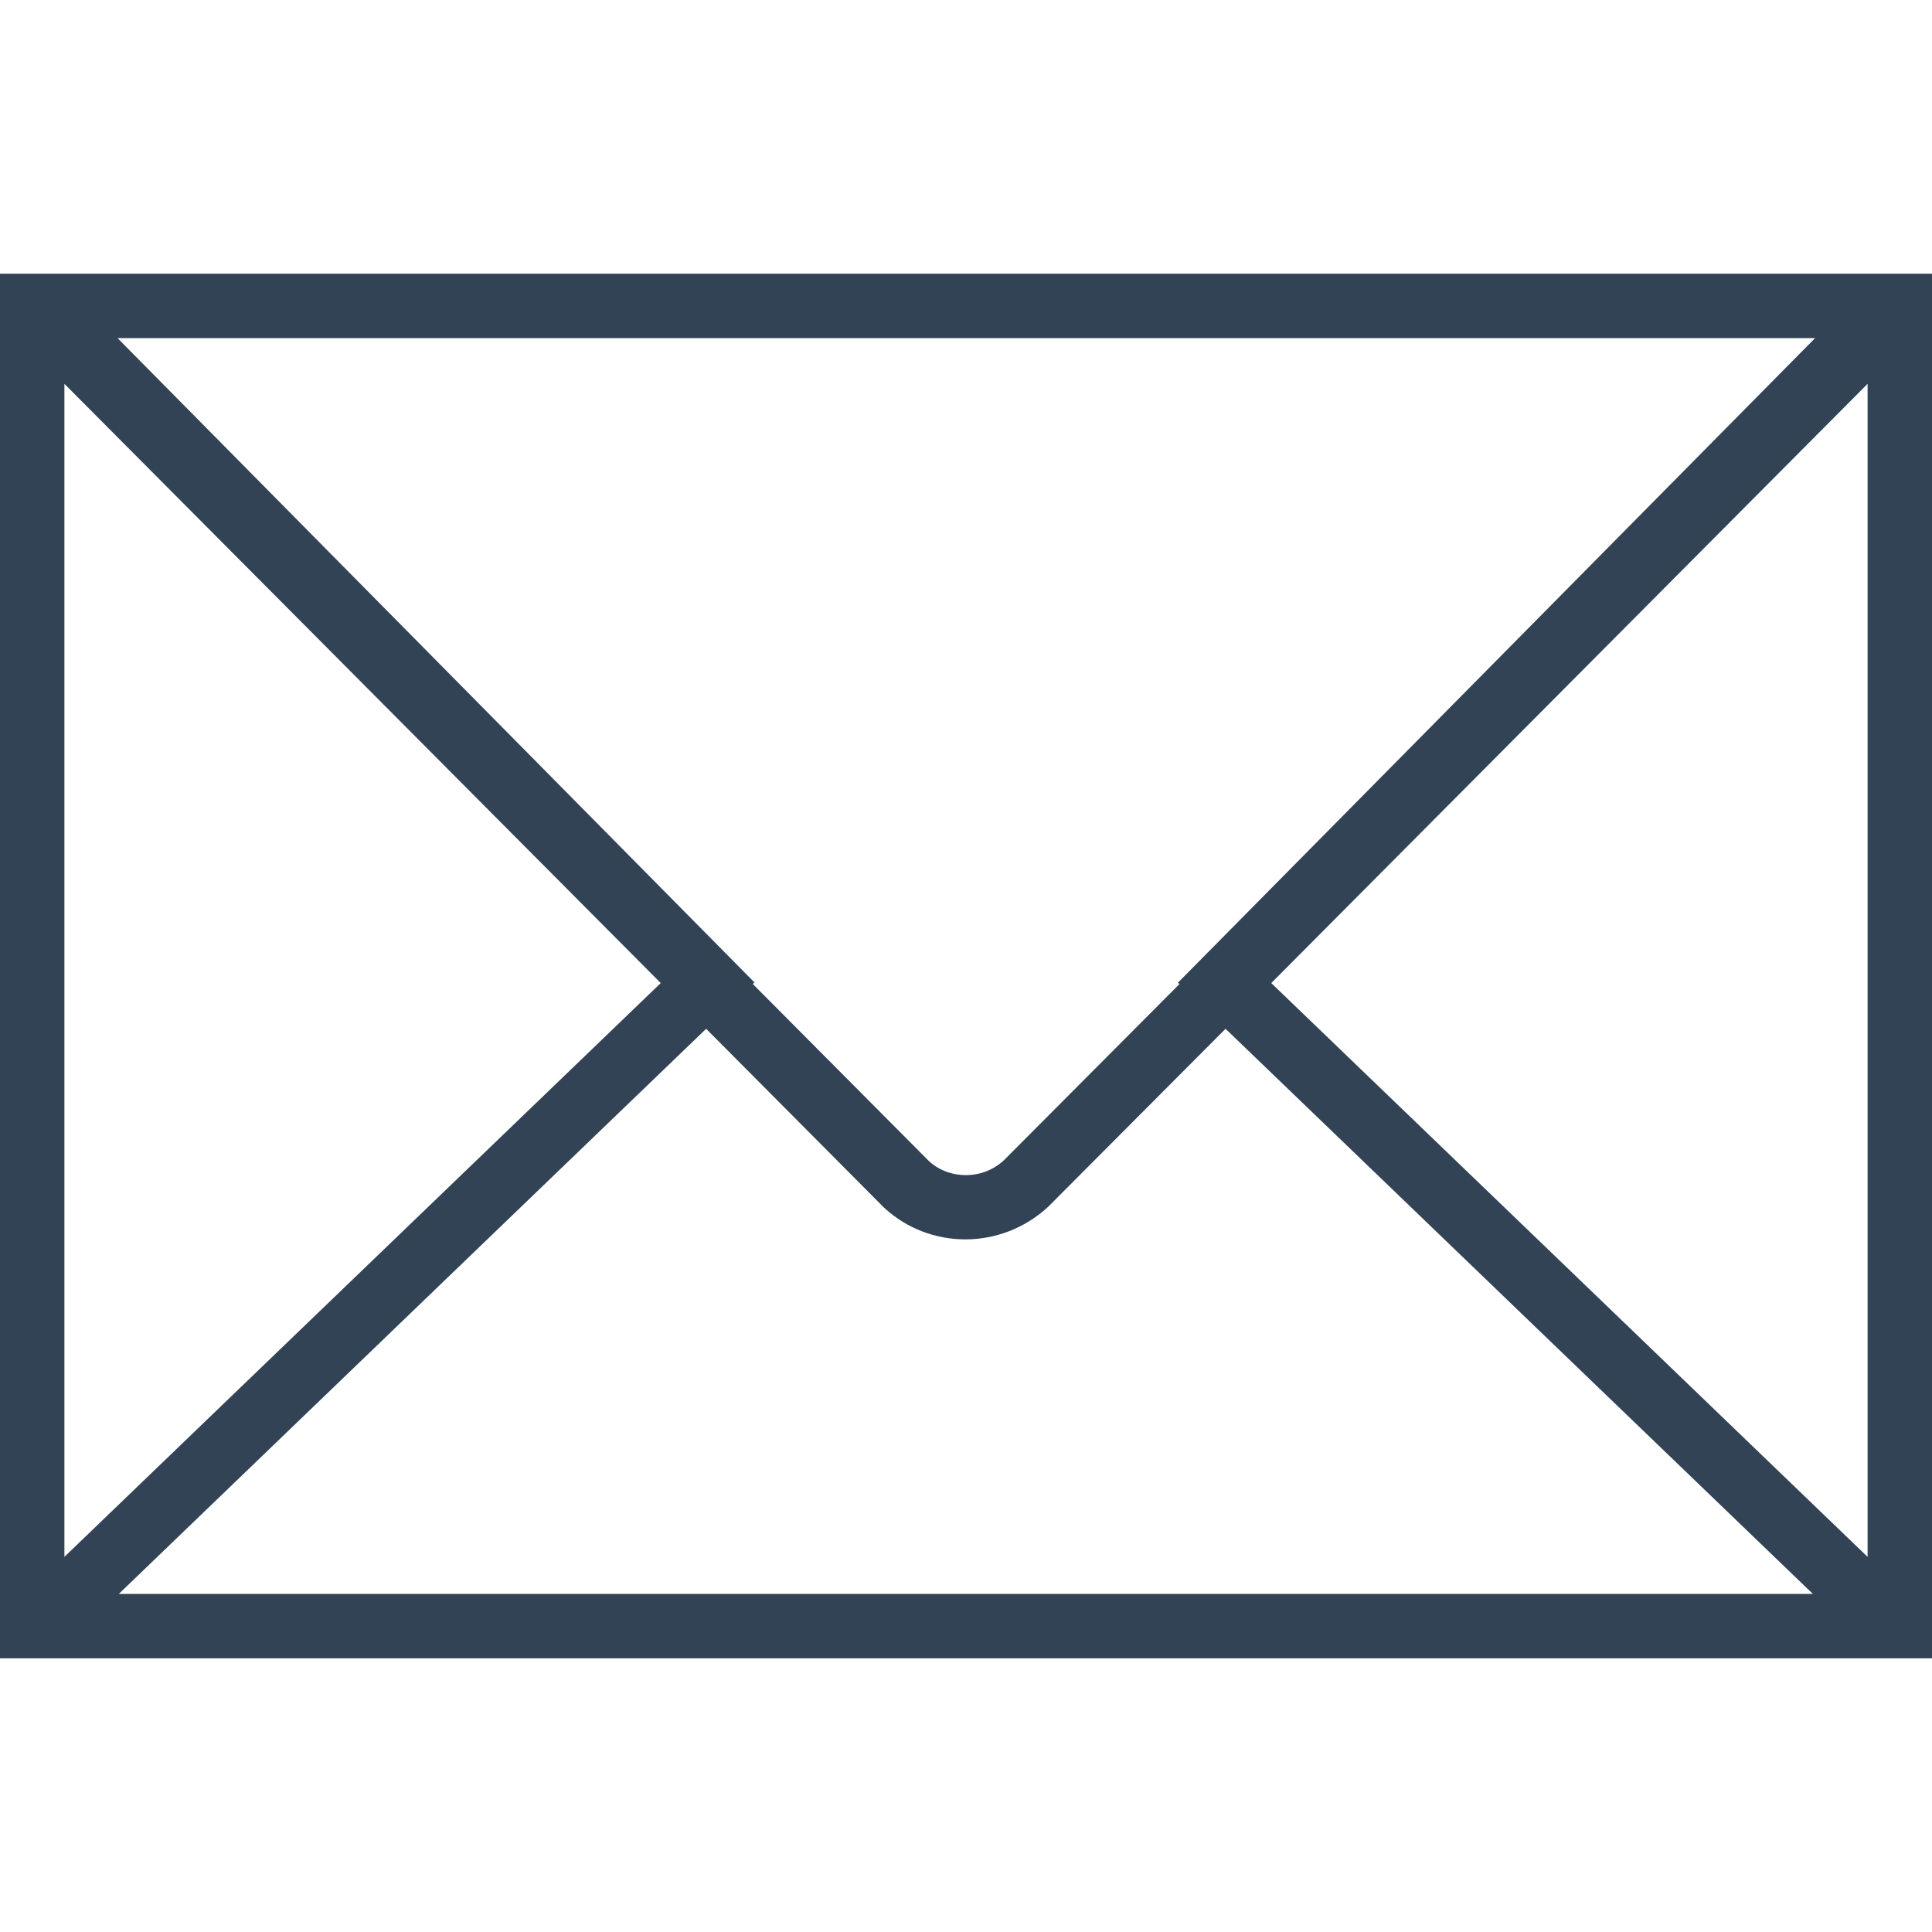 <?xml version="1.0" encoding="utf-8"?>
<!-- Generator: Adobe Illustrator 23.0.2, SVG Export Plug-In . SVG Version: 6.00 Build 0)  -->
<svg version="1.1" id="Capa_1" xmlns="http://www.w3.org/2000/svg" xmlns:xlink="http://www.w3.org/1999/xlink" x="0px" y="0px"
	 viewBox="0 0 60 60" style="enable-background:new 0 0 60 60;" xml:space="preserve">
<style type="text/css">
	.st0{fill:#314355;}
</style>
<path class="st0" d="M0,8.5v2.29v38.42v2.29h60v-2.29V10.79V8.5H0z M36.63,30.56l-5.45,5.47c-0.66,0.62-1.7,0.61-2.33,0.03
	l-5.47-5.5l0.05-0.05L3.65,10.5h52.72L36.58,30.52L36.63,30.56z M20.52,30.53L2,48.35V11.92L20.52,30.53z M21.93,31.95l5.52,5.55
	c0.71,0.66,1.62,0.99,2.53,0.99c0.92,0,1.85-0.34,2.58-1.02l5.5-5.52L56.3,49.5H3.69L21.93,31.95z M39.48,30.53L58,11.92v36.43
	L39.48,30.53z"/>
</svg>
